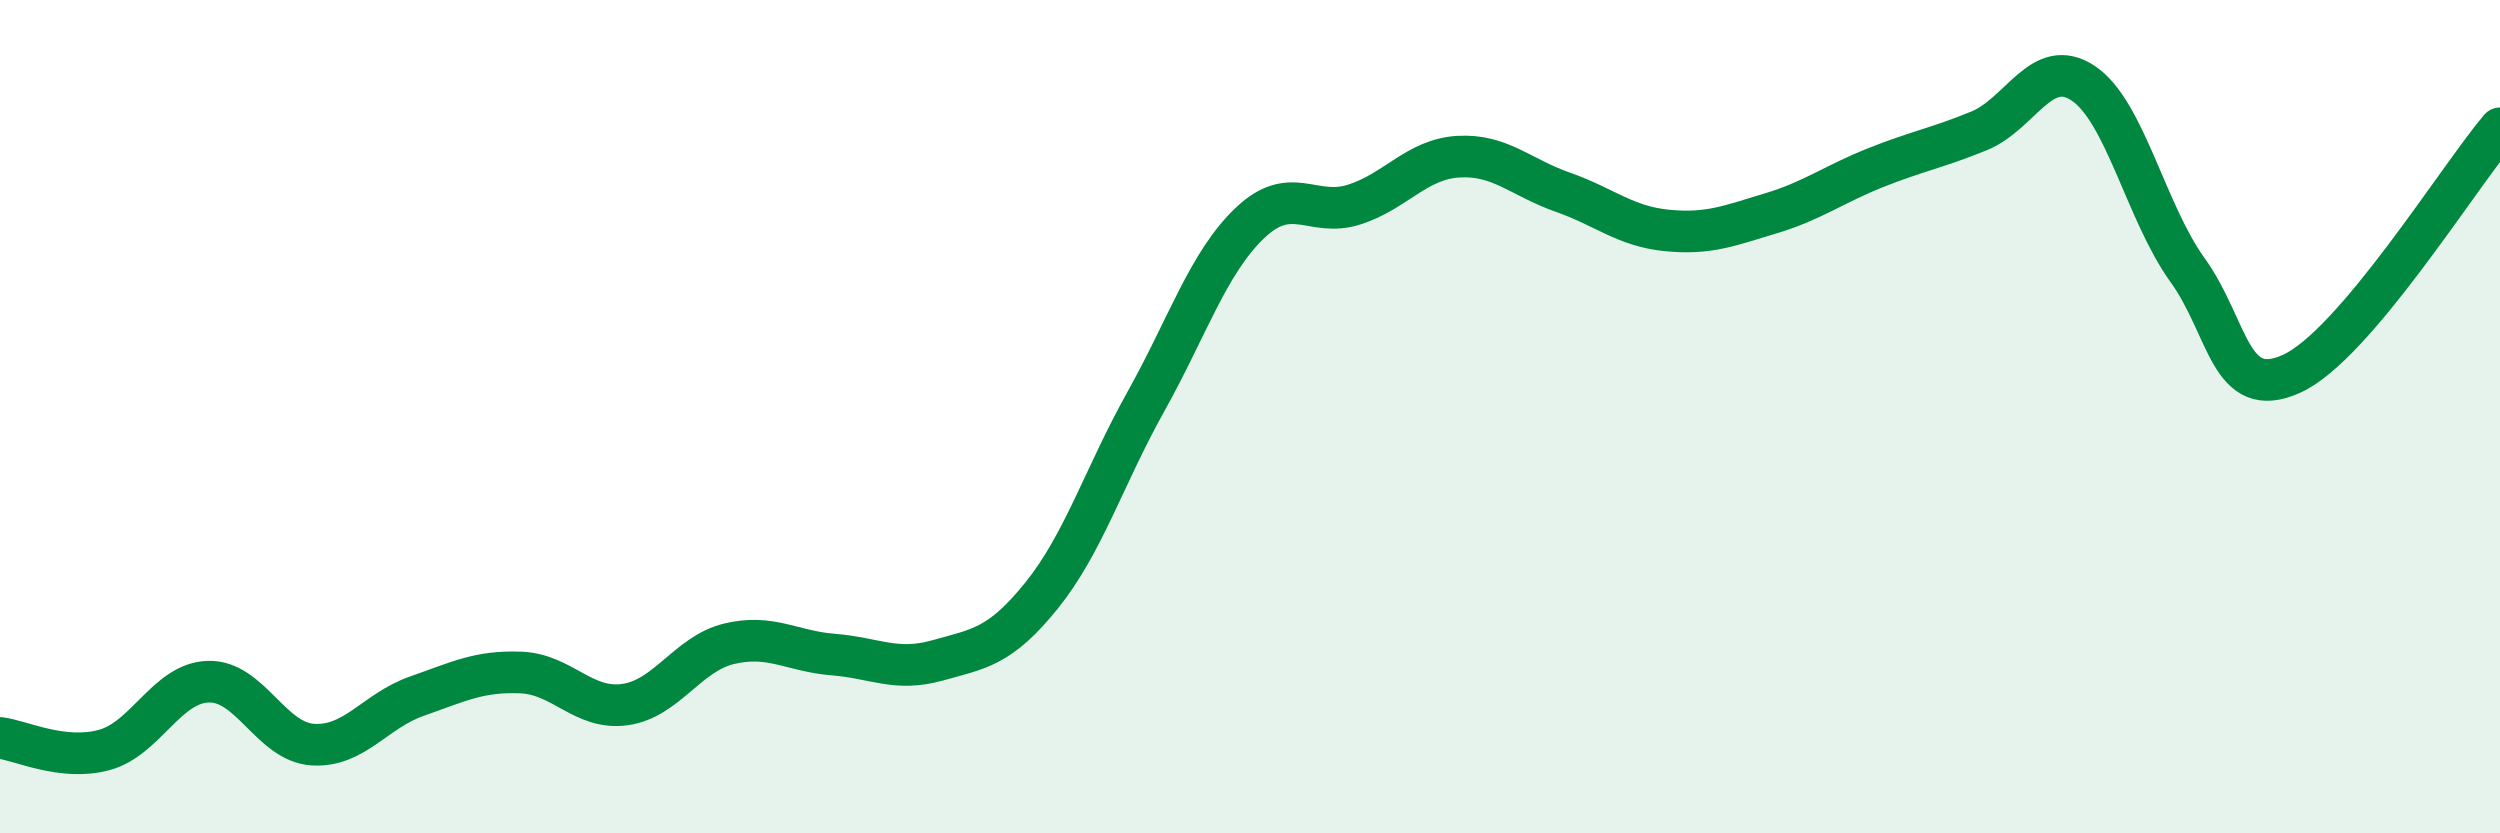 
    <svg width="60" height="20" viewBox="0 0 60 20" xmlns="http://www.w3.org/2000/svg">
      <path
        d="M 0,17.71 C 0.5,17.77 1.5,18.27 2.5,18 C 3.5,17.73 4,16.39 5,16.36 C 6,16.33 6.5,17.8 7.5,17.87 C 8.5,17.94 9,17.06 10,16.71 C 11,16.36 11.5,16.1 12.5,16.14 C 13.5,16.18 14,17.05 15,16.91 C 16,16.77 16.5,15.69 17.5,15.45 C 18.5,15.21 19,15.63 20,15.71 C 21,15.79 21.5,16.13 22.5,15.85 C 23.5,15.57 24,15.53 25,14.29 C 26,13.05 26.5,11.43 27.5,9.64 C 28.5,7.85 29,6.3 30,5.35 C 31,4.4 31.5,5.23 32.5,4.91 C 33.5,4.59 34,3.82 35,3.76 C 36,3.7 36.5,4.26 37.5,4.61 C 38.5,4.96 39,5.43 40,5.53 C 41,5.63 41.5,5.42 42.5,5.12 C 43.5,4.82 44,4.43 45,4.03 C 46,3.63 46.5,3.55 47.5,3.14 C 48.5,2.73 49,1.33 50,2 C 51,2.67 51.5,5.09 52.5,6.48 C 53.5,7.87 53.5,9.65 55,8.97 C 56.5,8.29 59,4.26 60,3.08L60 20L0 20Z"
        fill="#008740"
        opacity="0.1"
        stroke-linecap="round"
        stroke-linejoin="round"
      />
      <path
        d="M 0,17.71 C 0.5,17.77 1.5,18.27 2.5,18 C 3.5,17.73 4,16.39 5,16.36 C 6,16.33 6.5,17.8 7.5,17.87 C 8.5,17.94 9,17.06 10,16.71 C 11,16.36 11.5,16.1 12.5,16.14 C 13.5,16.18 14,17.05 15,16.91 C 16,16.77 16.5,15.69 17.5,15.45 C 18.5,15.21 19,15.63 20,15.71 C 21,15.79 21.5,16.13 22.5,15.85 C 23.5,15.57 24,15.53 25,14.29 C 26,13.05 26.5,11.43 27.5,9.64 C 28.5,7.85 29,6.3 30,5.35 C 31,4.4 31.5,5.23 32.5,4.91 C 33.5,4.59 34,3.82 35,3.76 C 36,3.7 36.5,4.26 37.5,4.61 C 38.5,4.96 39,5.43 40,5.53 C 41,5.63 41.5,5.42 42.5,5.12 C 43.5,4.82 44,4.43 45,4.03 C 46,3.63 46.5,3.55 47.5,3.14 C 48.5,2.73 49,1.33 50,2 C 51,2.67 51.5,5.09 52.5,6.48 C 53.5,7.87 53.5,9.65 55,8.97 C 56.5,8.29 59,4.26 60,3.08"
        stroke="#008740"
        stroke-width="1"
        fill="none"
        stroke-linecap="round"
        stroke-linejoin="round"
      />
    </svg>
  